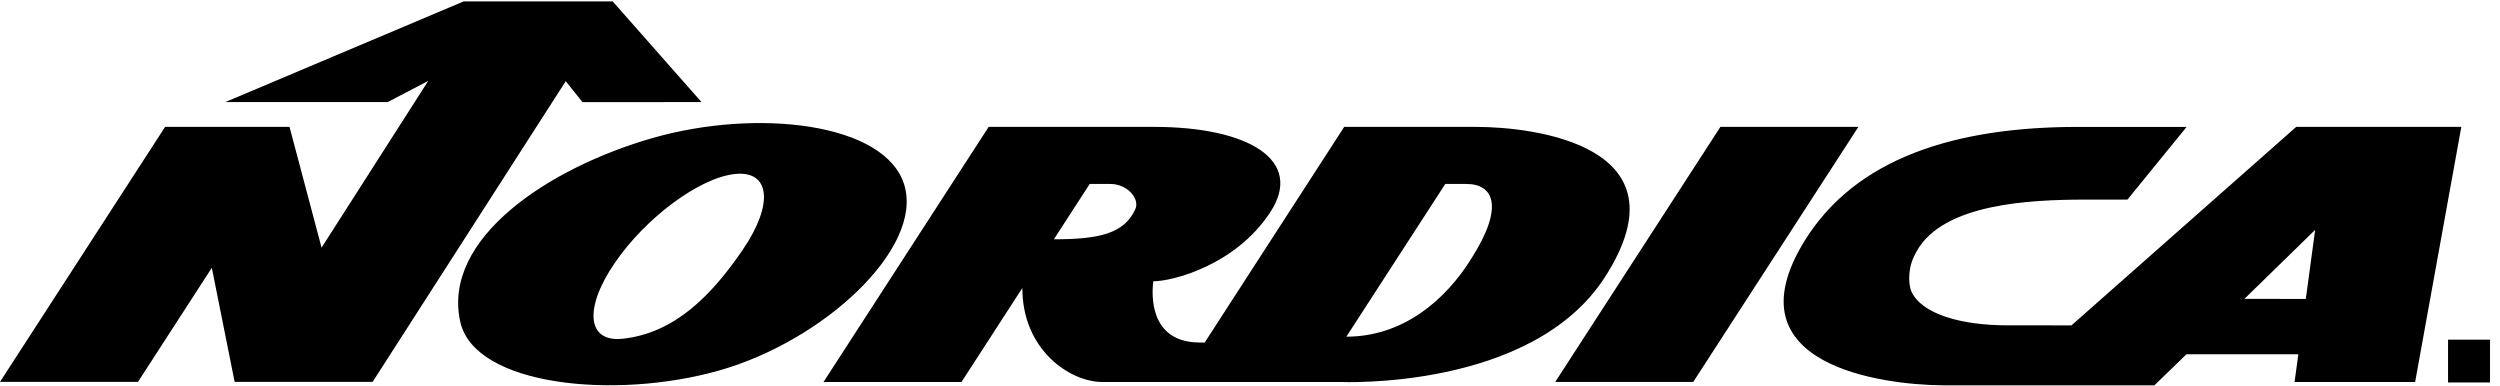 <svg xmlns="http://www.w3.org/2000/svg" width="123" height="19" viewBox="0 0 123 19">
    <g fill="none" fill-rule="evenodd">
        <g fill="#000">
            <g>
                <g>
                    <path d="M887.583 45.243l-2.913 3.577h-2.129c-2.641.008-6.94.185-8.247 2.552-.196.353-.303.624-.35 1.082-.028.28-.004.666.103.897.505 1.094 2.424 1.655 4.702 1.655l3.166.003 11.058-9.766h8.124l-2.272 12.55h-5.933l.187-1.362h-5.506l-1.576 1.526h-10.434c-2.88-.023-10.54-.96-6.798-7.073 2.526-4.124 7.462-5.64 13.464-5.64h5.354zm-63.08 2.897c.891 3.114-3.975 7.619-9.092 9.08-5.117 1.463-12.053.779-12.764-2.38-.925-4.11 4.362-7.593 9.48-9.055 5.116-1.462 11.487-.756 12.377 2.355zm78.006 7.571v2.105h-2.065v-2.105h2.065zm-65.72-10.468c4.579 0 7.41 1.61 5.7 4.211-1.711 2.602-4.806 3.386-5.749 3.386-.134 1.155.08 3.012 2.3 3.012h.231l6.864-10.609h6.494c2.78 0 10.517.889 6.334 7.39-3.597 5.59-13.014 5.16-13.014 5.16h-11.722c-1.576 0-3.928-1.569-3.928-4.623l-2.993 4.623h-6.788l8.124-12.55zm34.643 0l-8.124 12.548h-6.79l8.126-12.548h6.788zm-61.287-6.174l4.368 4.953-5.854.004-.824-1.032-9.502 14.795h-6.788l-1.123-5.614-3.634 5.614H780l8.124-12.548h6.12l1.577 5.944 5.248-8.205-1.994 1.042h-7.989l11.726-4.953h7.333zm6.008 8.492c-1.743.187-4.392 2.152-5.916 4.39-1.524 2.236-1.346 3.901.397 3.715 2.573-.275 4.392-2.152 5.917-4.389 1.524-2.237 1.346-3.901-.398-3.716zm35.995.49h-1.041l-4.865 7.513c2.766 0 4.865-1.775 6.147-3.84 1.657-2.6 1.068-3.673-.241-3.673zm41.758 2.258l-3.48 3.395 3.02.003.46-3.398zM834.63 48.05h-1.016l-1.763 2.723c2.19 0 3.465-.264 4.008-1.486.23-.517-.4-1.237-1.23-1.237z" transform="translate(-780 -5452) translate(0 5413)"/>
                </g>
            </g>
        </g>
    </g>
</svg>
